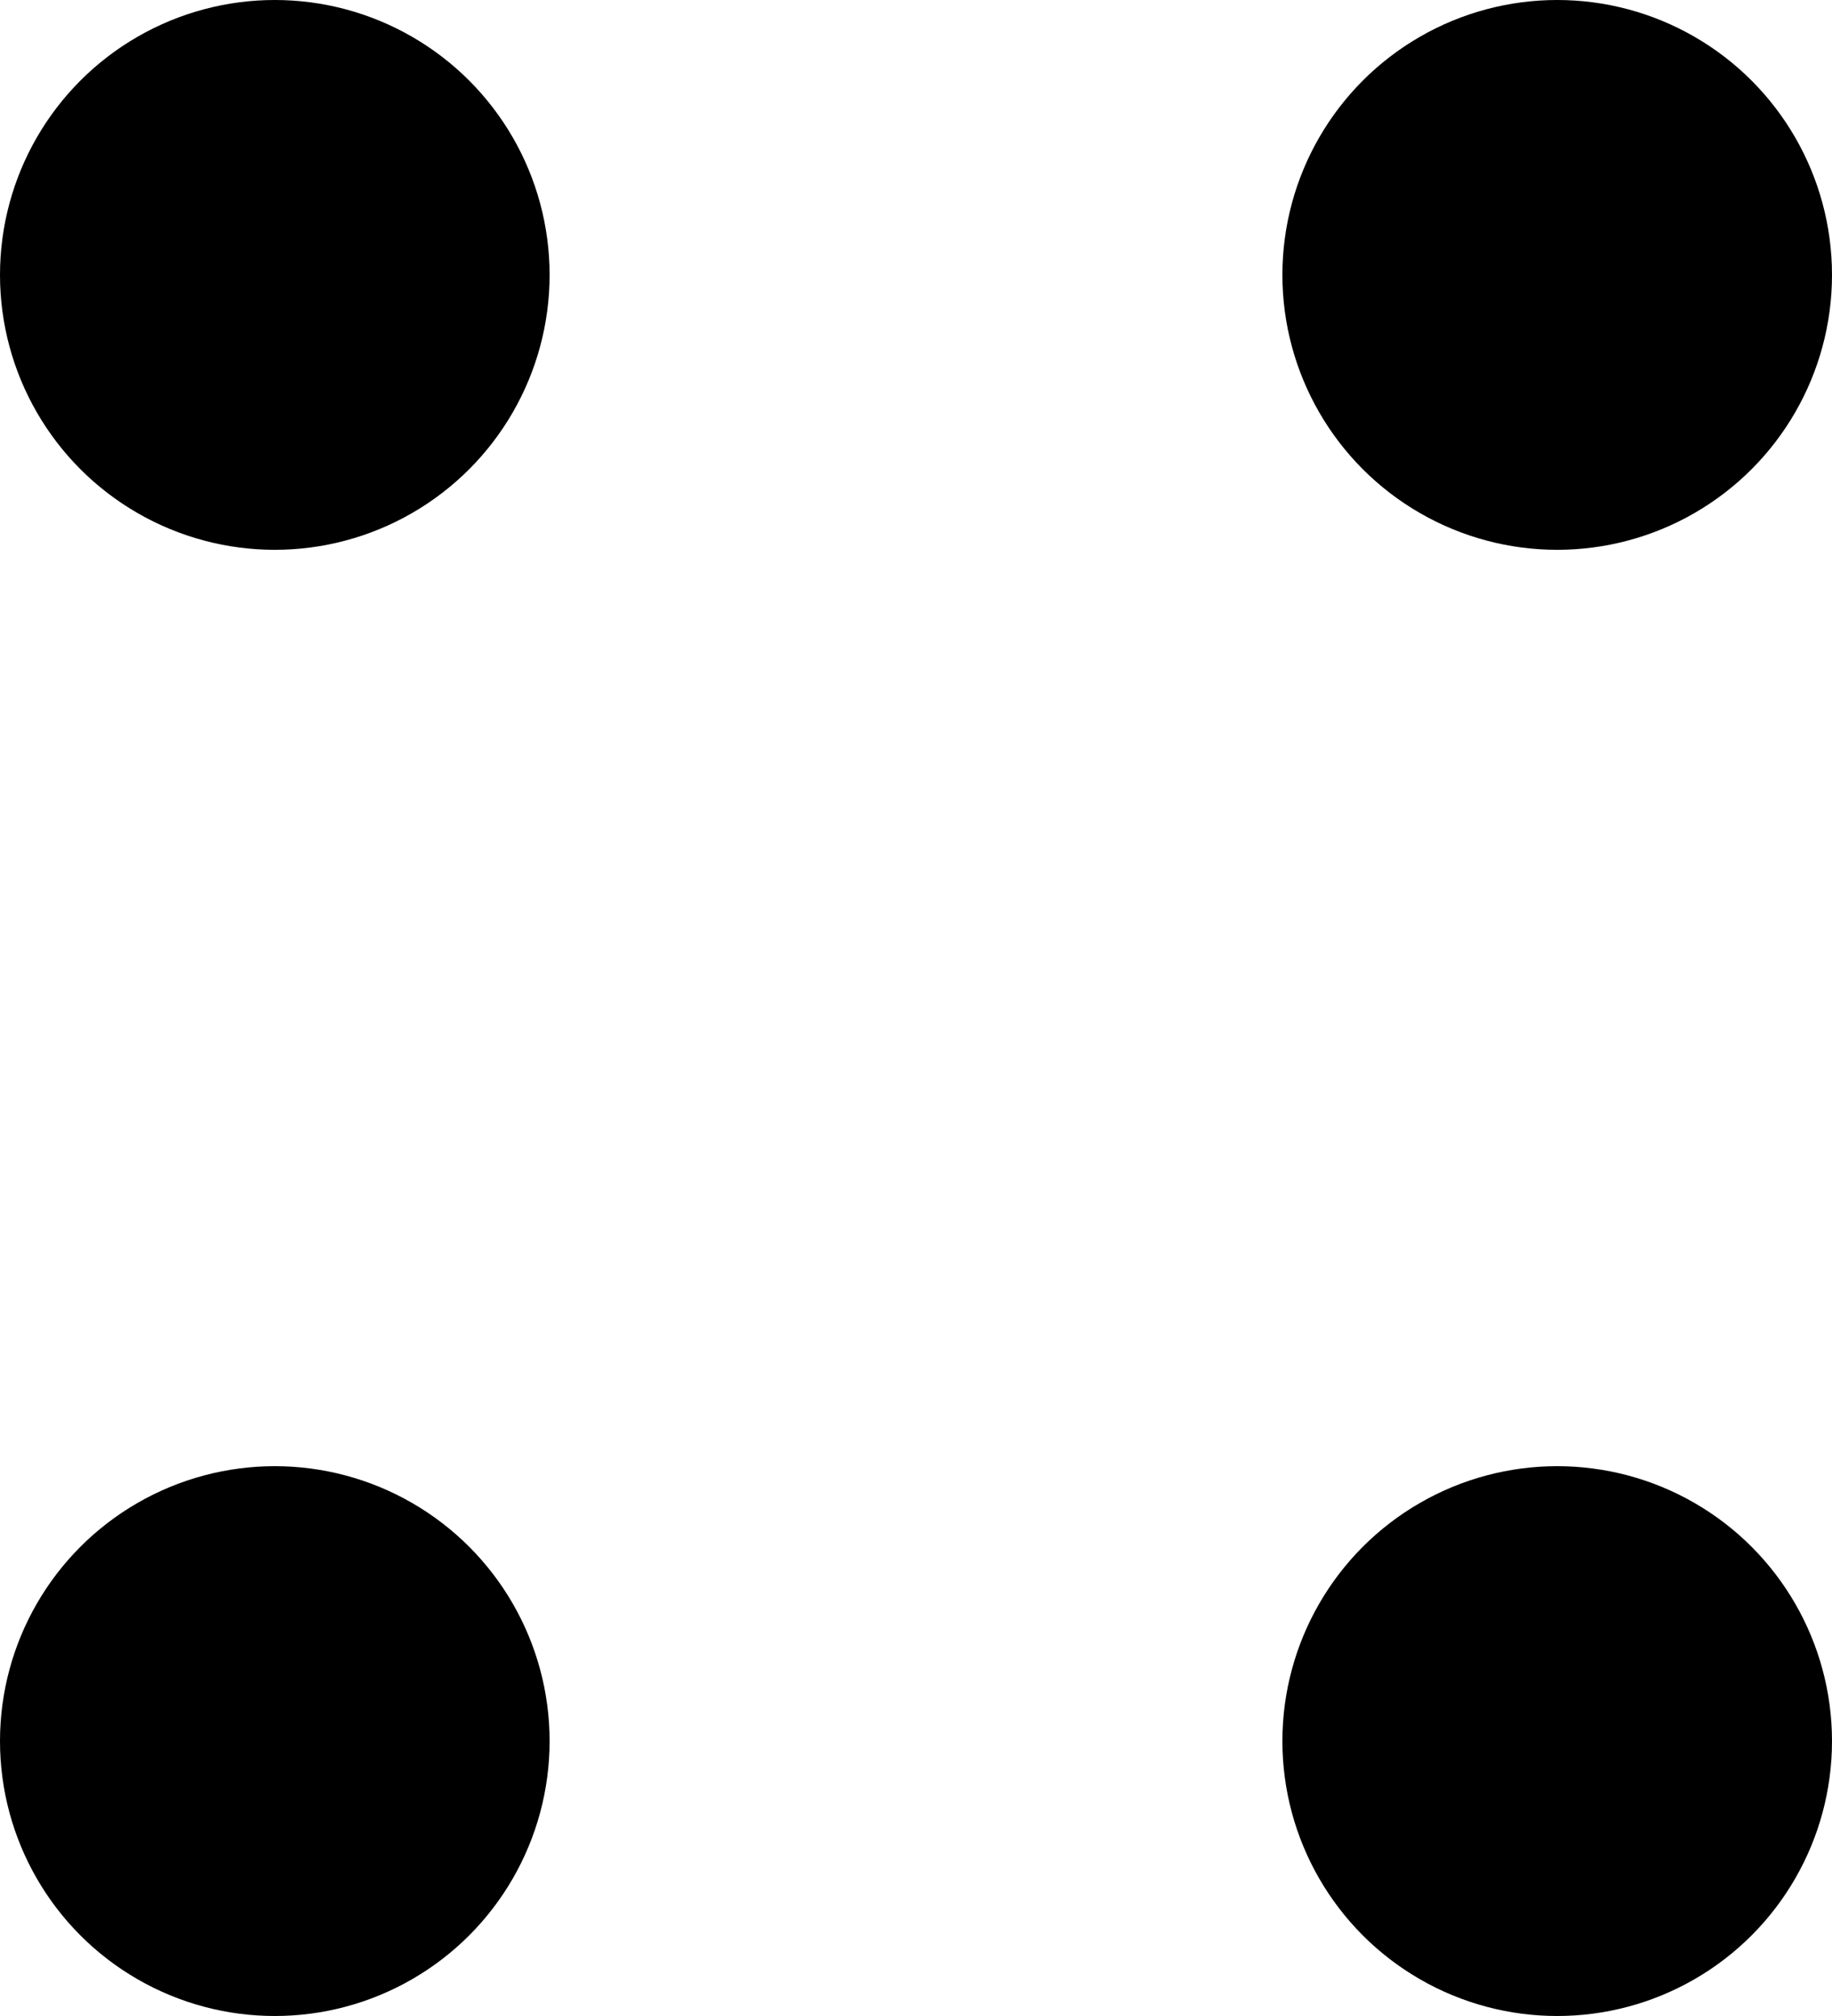 <svg width="10" height="11" viewBox="0 0 10 11" fill="none" xmlns="http://www.w3.org/2000/svg">
<circle cx="1.5" cy="1.5" r="1.5" fill="black"/>
<circle cx="1.5" cy="9.5" r="1.5" fill="black"/>
<circle cx="8.5" cy="1.5" r="1.5" fill="black"/>
<circle cx="8.5" cy="9.5" r="1.5" fill="black"/>
</svg>
